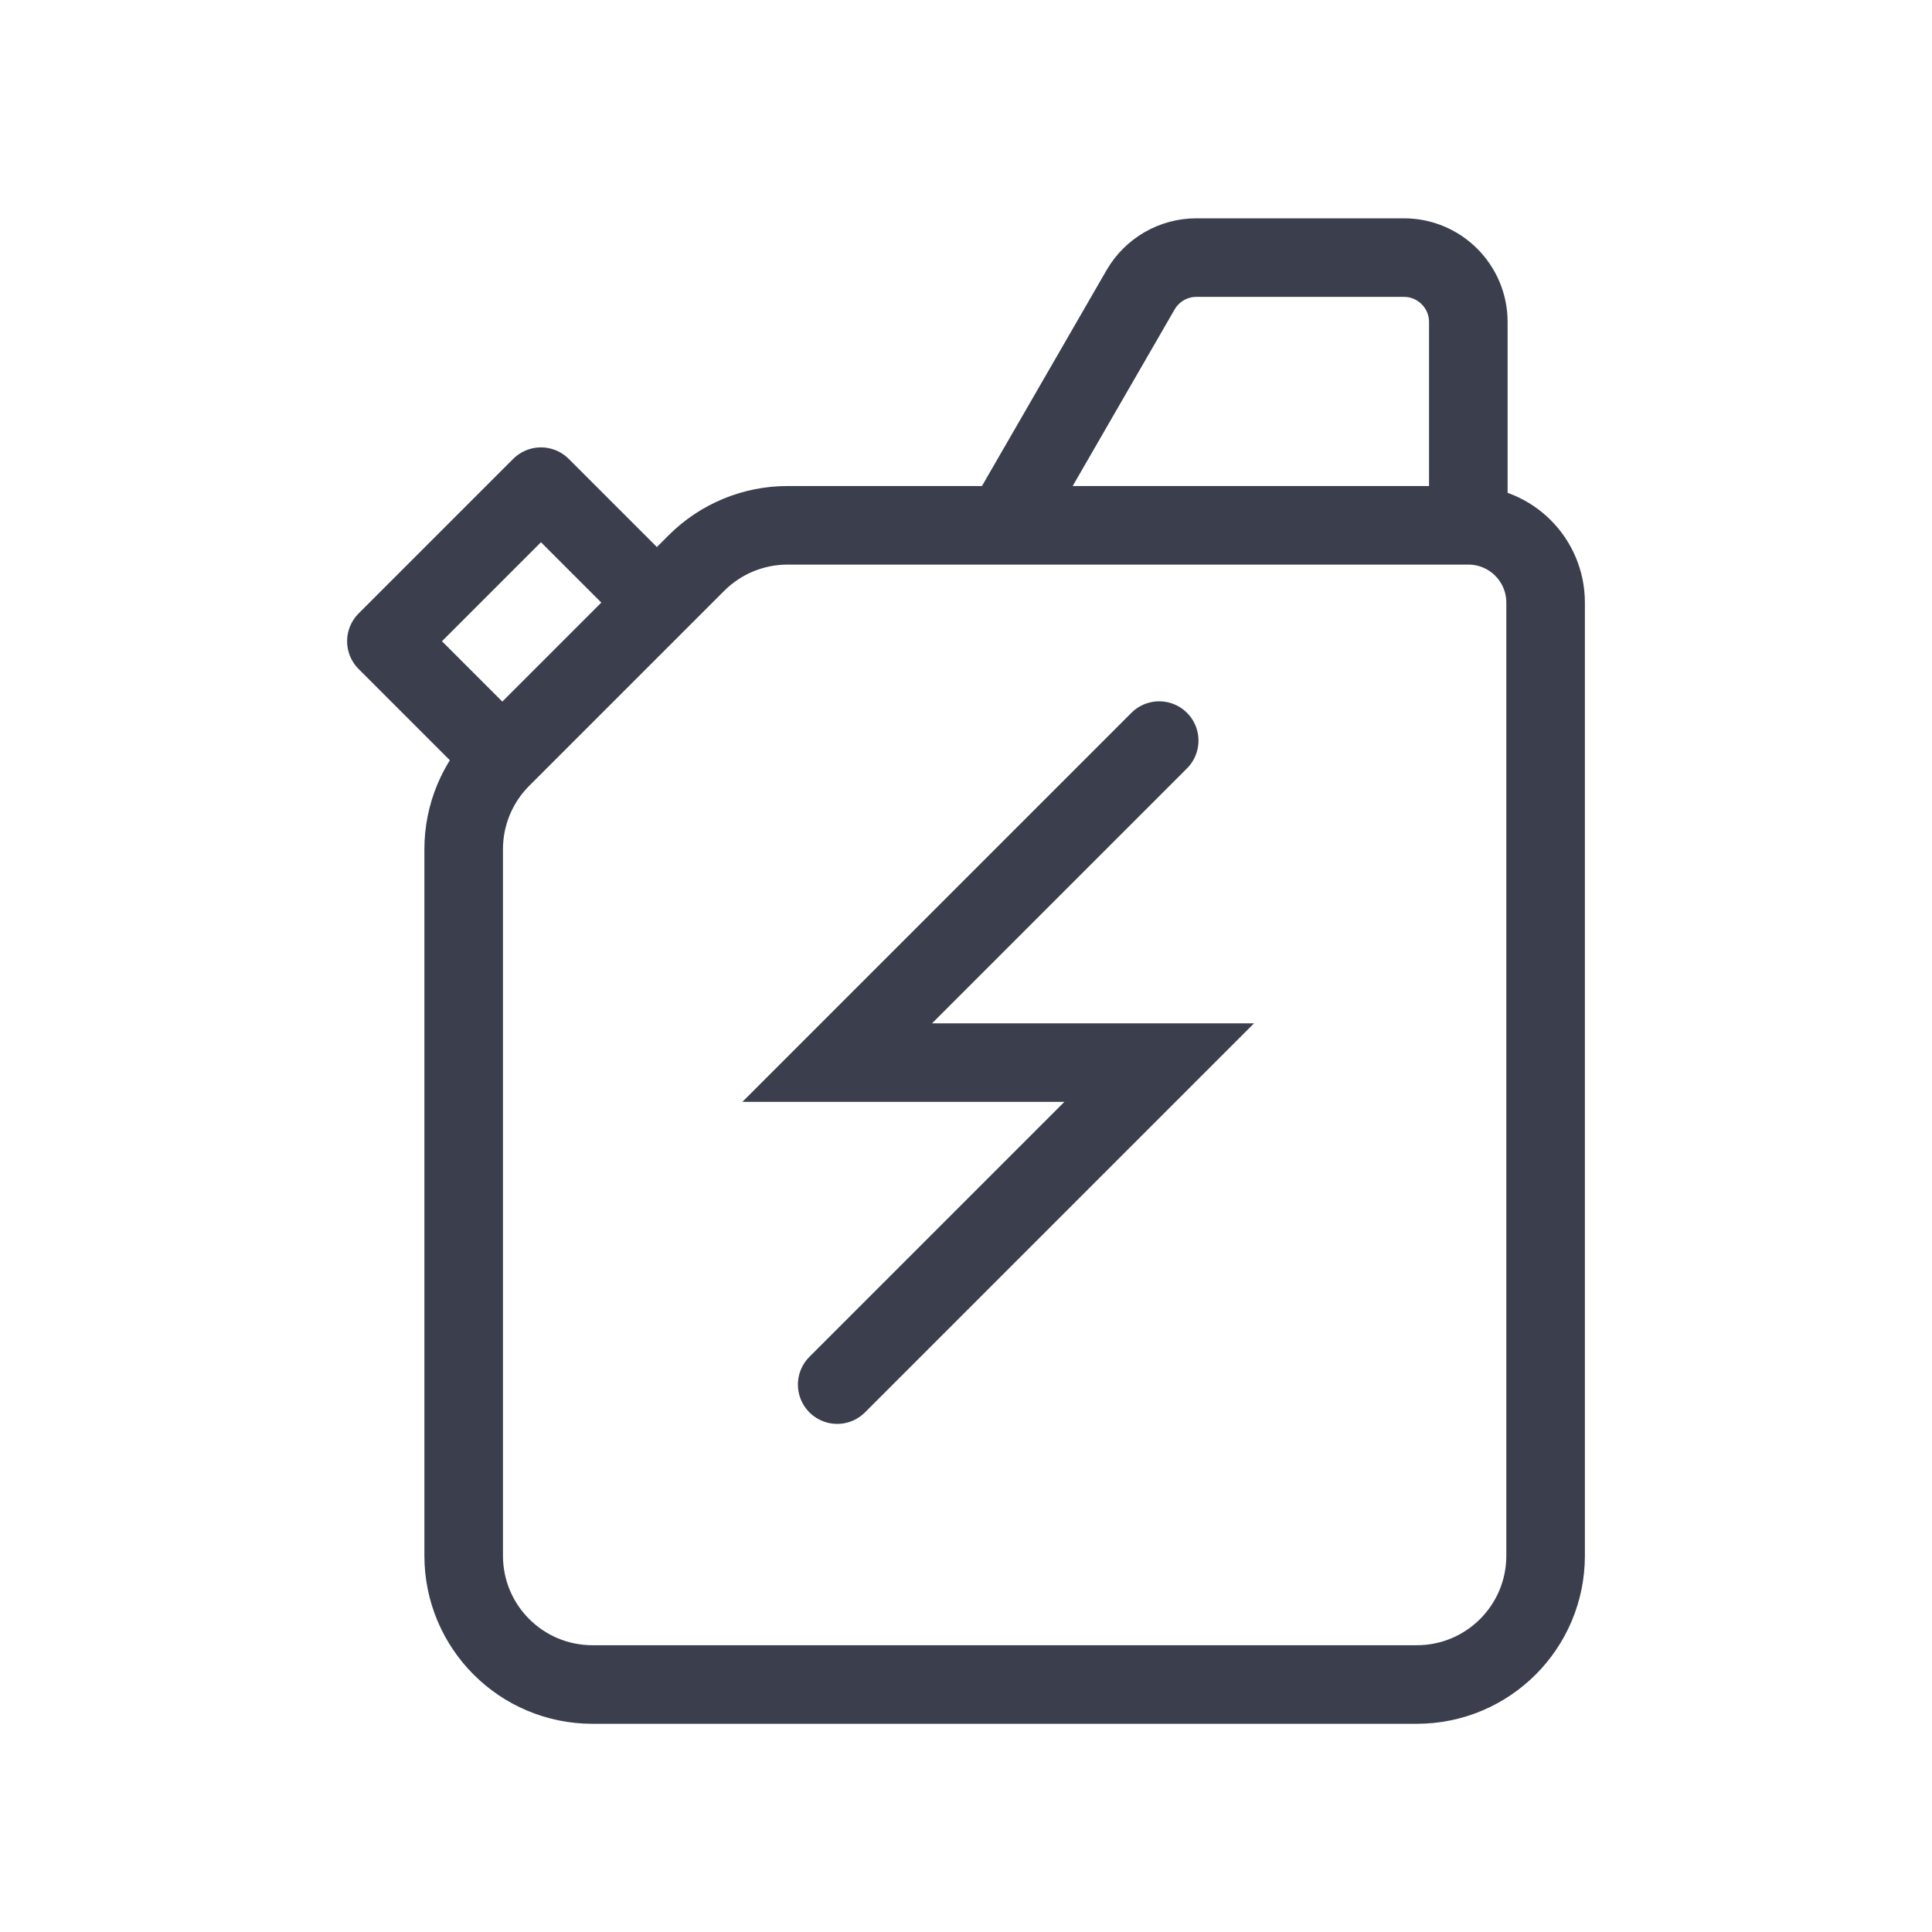 <svg width="30" height="30" viewBox="0 0 30 30" fill="none" xmlns="http://www.w3.org/2000/svg">
<path d="M15.6 8.157L17.711 4.5C17.89 4.191 18.22 4 18.577 4H21.8C22.352 4 22.8 4.448 22.8 5V8.157M15.6 8.157H22.8M15.6 8.157H12.228C11.698 8.157 11.189 8.368 10.814 8.743L10.2 9.357M22.8 8.157V8.157C23.463 8.157 24 8.694 24 9.357V24.157C24 25.262 23.105 26.157 22 26.157H9.2C8.095 26.157 7.2 25.262 7.2 24.157V13.185C7.2 12.655 7.411 12.146 7.786 11.771L7.8 11.757M10.2 9.357L8.4 7.557L6 9.957L7.8 11.757M10.2 9.357L7.8 11.757" stroke="#3B3E4D" stroke-width="1.22" stroke-linejoin="round"/>
<path d="M18 11.5L13 16.5H18L13 21.5" stroke="#3B3E4D" stroke-width="1.22" stroke-linecap="round"/>
</svg>
